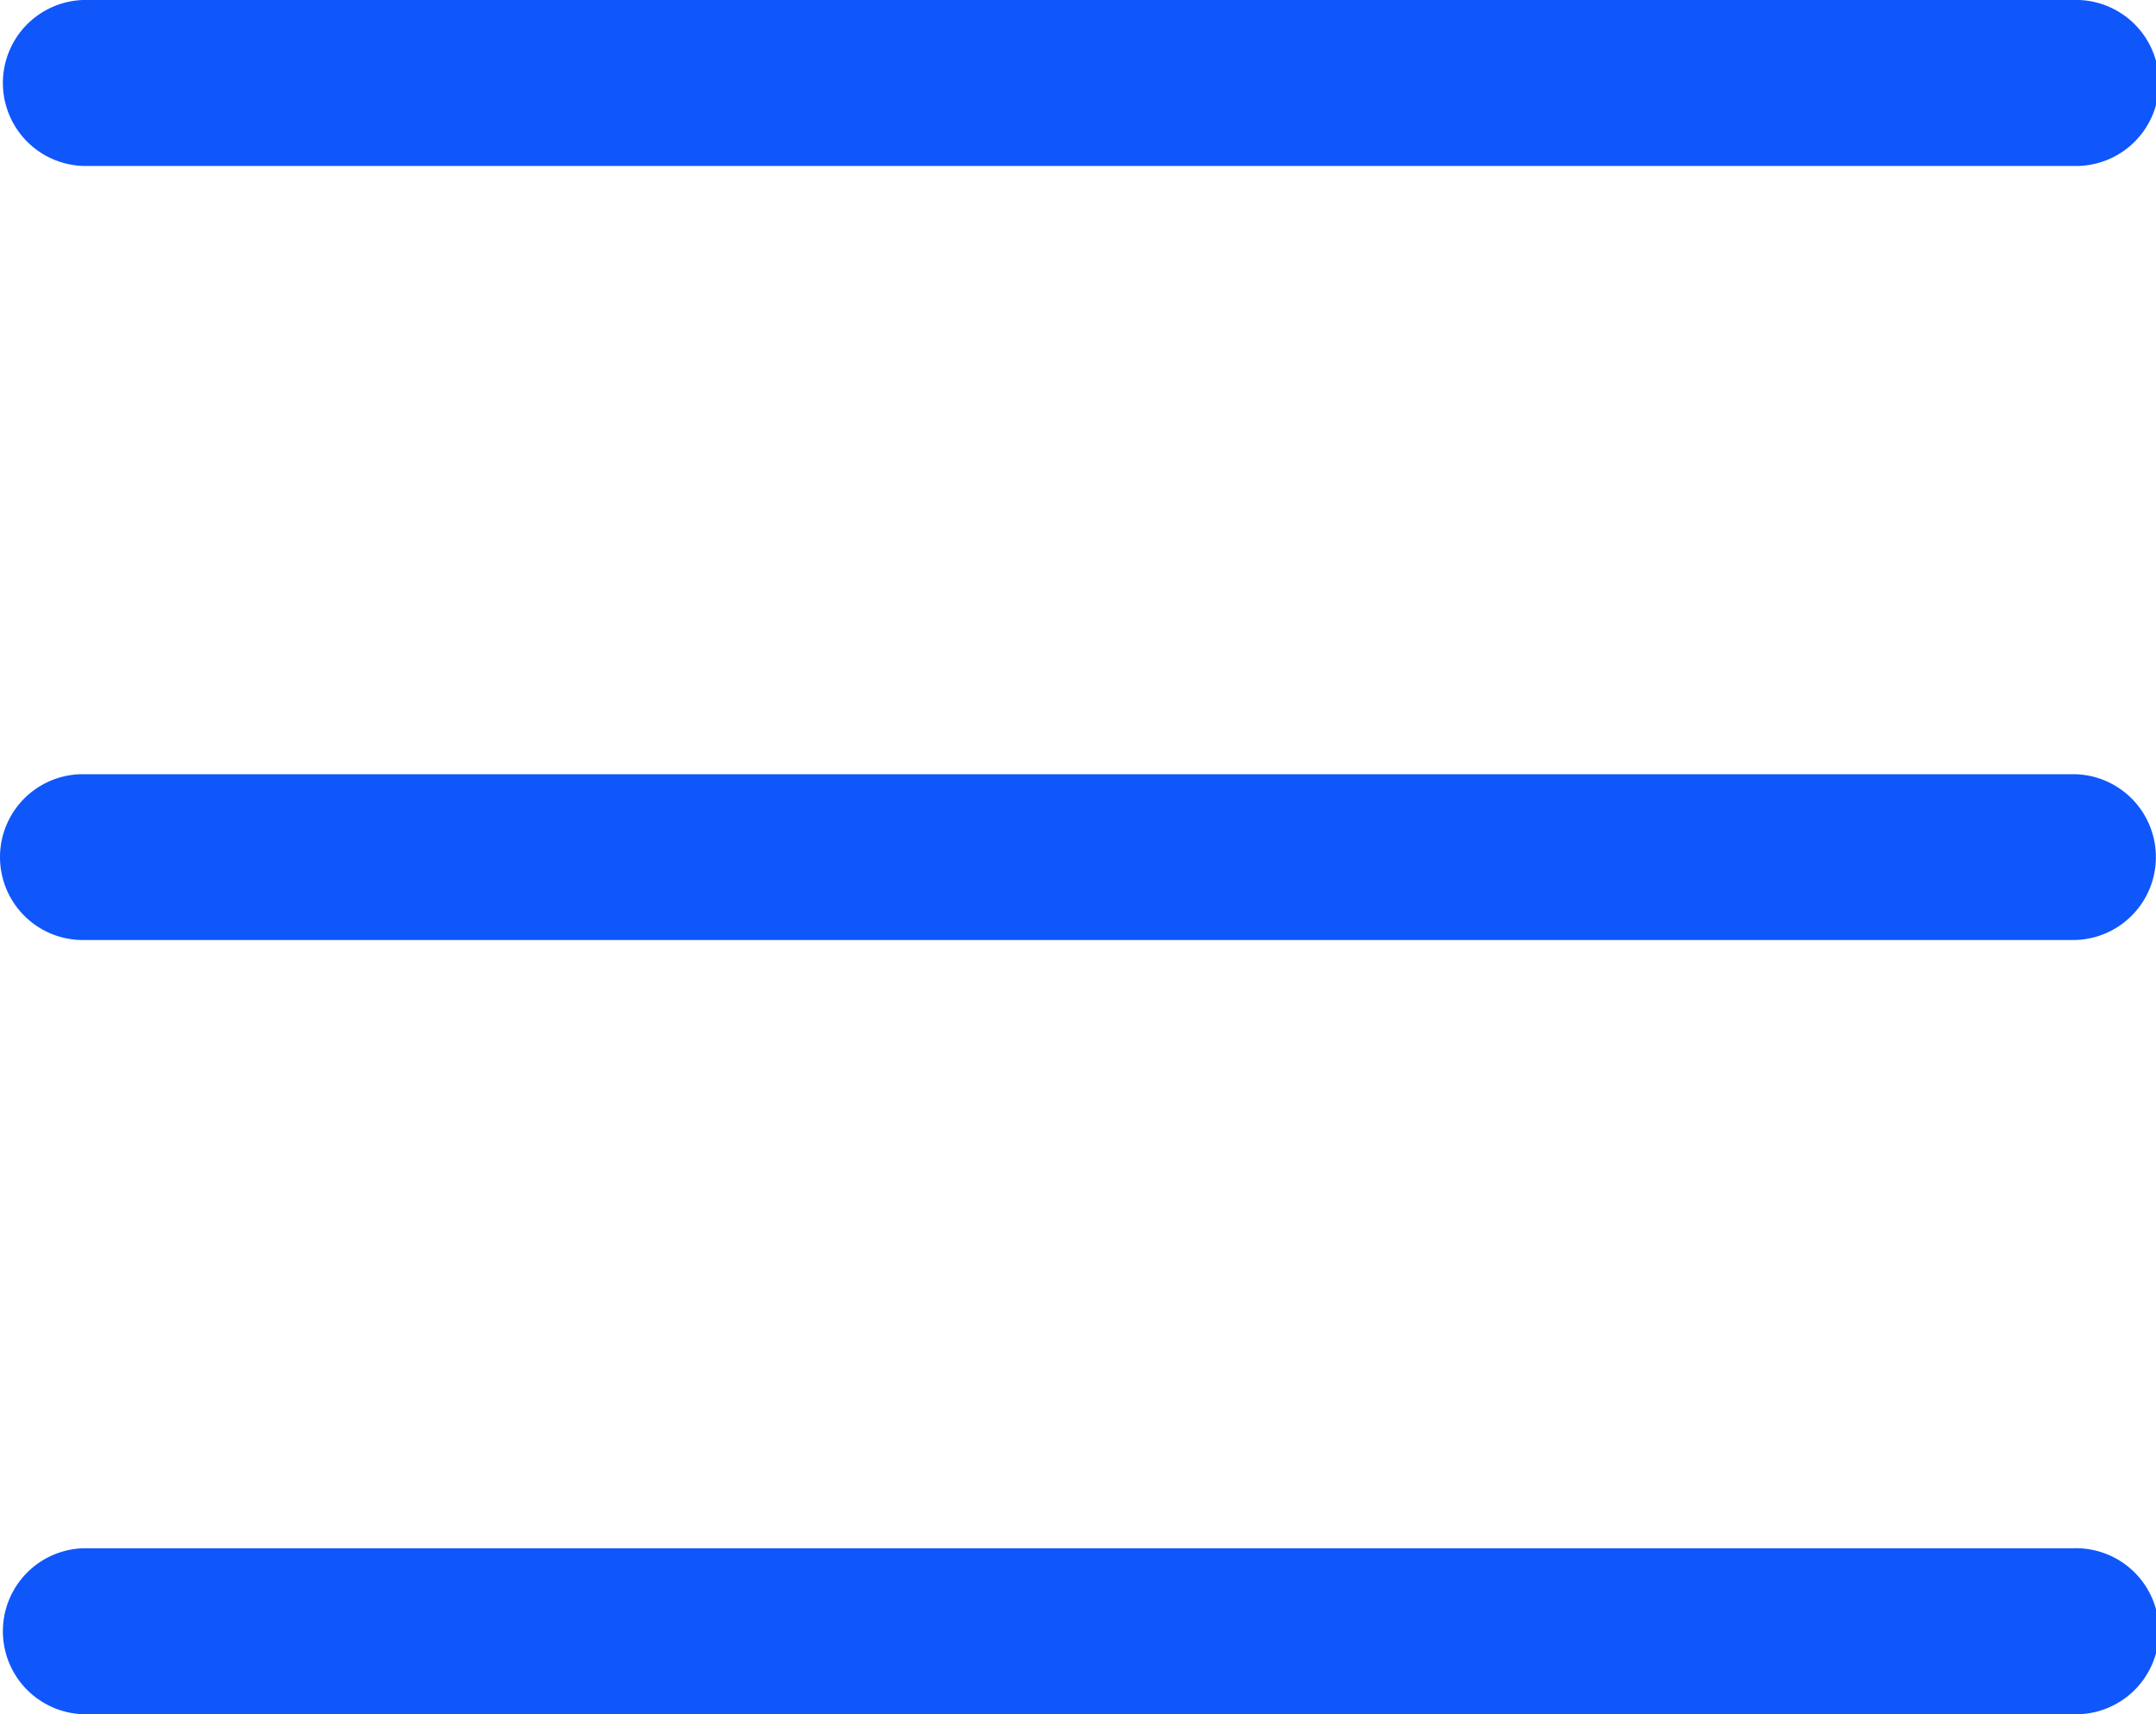 <svg xmlns="http://www.w3.org/2000/svg" width="20" height="15.898" viewBox="0 0 20 15.898">
    <defs>
        <style>
            .cls-1{fill:#0f57fb}
        </style>
    </defs>
    <g id="Group_78355" transform="translate(-337.748 -46.933)">
        <path id="Path_8444" d="M356.978 61.292h-18.461a.77.77 0 0 0 0 1.539h18.461a.77.77 0 1 0 0-1.539z" class="cls-1"/>
        <path id="Path_8445" d="M356.978 54.113h-18.461a.769.769 0 1 0 0 1.538h18.461a.769.769 0 1 0 0-1.538z" class="cls-1"/>
        <path id="Path_8446" d="M338.517 48.472h18.461a.77.77 0 1 0 0-1.539h-18.461a.77.77 0 0 0 0 1.539z" class="cls-1"/>
    </g>
</svg>
